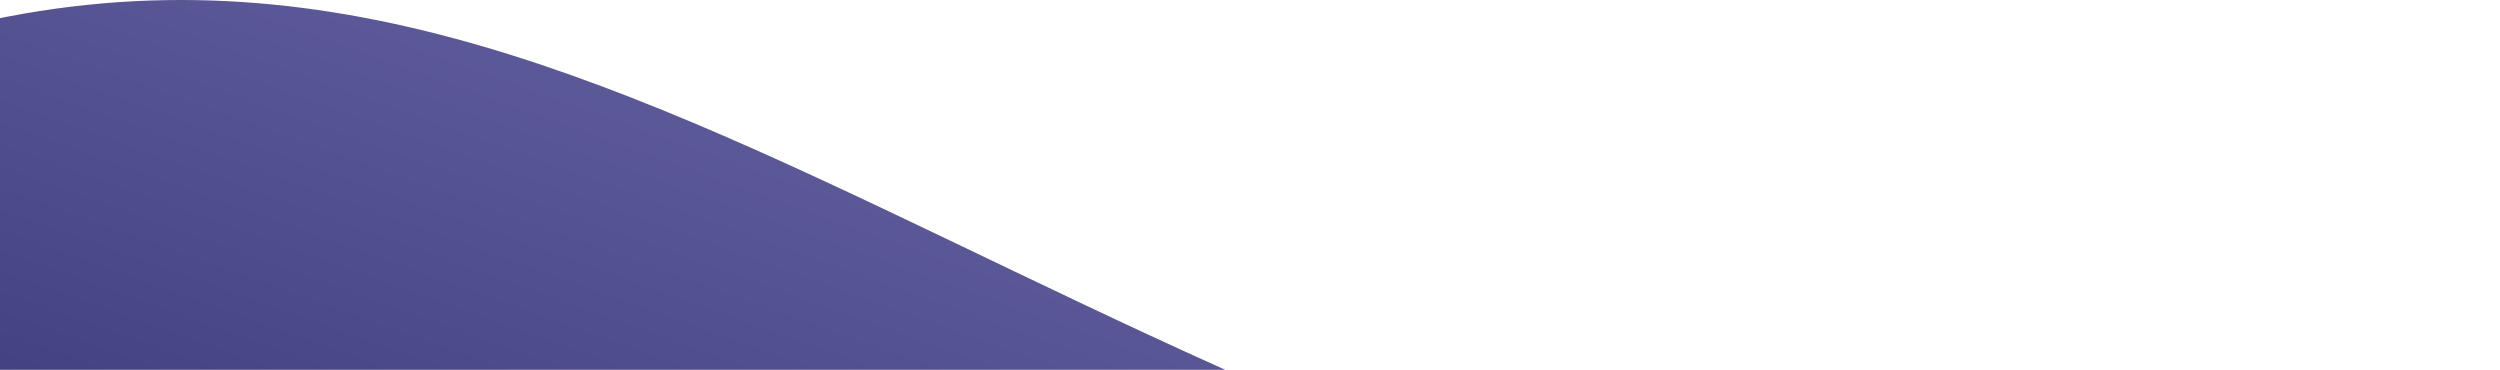 <svg xmlns="http://www.w3.org/2000/svg" fill="none" viewBox="0 0 1920 284" height="284" width="1920">
<path fill-opacity="0.8" fill="url(#paint0_linear_1001_6220)" d="M-653.507 450.255L-656 453.487V793H2803.34C3171.6 665.329 4006.71 73.623 3139.03 189.499C2711.93 246.537 2108.32 577.013 1596.9 490.51C756.291 348.325 429.249 -166.055 -135.129 53.994C-439.462 172.652 -528.742 288.442 -653.507 450.255Z"></path>
<defs>
<linearGradient gradientUnits="userSpaceOnUse" y2="793" x2="698" y1="239" x1="896" id="paint0_linear_1001_6220">
<stop stop-color="#322E7D"></stop>
<stop stop-color="#00004E" offset="1"></stop>
</linearGradient>
</defs>
</svg>
